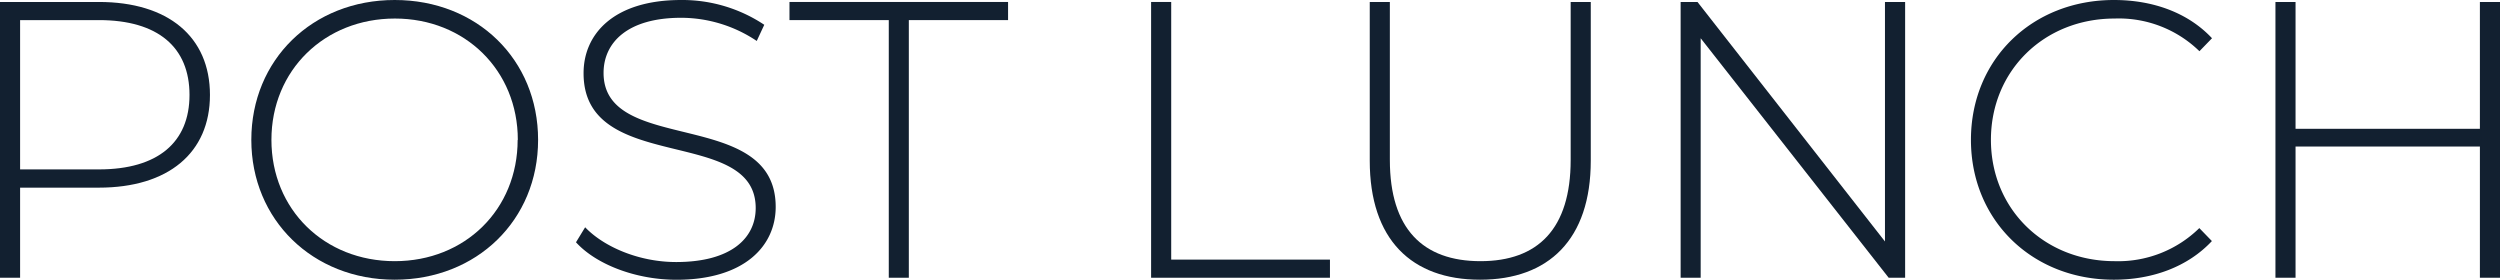 <svg xmlns="http://www.w3.org/2000/svg" viewBox="0 0 431.52 48.28"><g id="e92321fb-fc1e-4a5a-8972-ca5a8e6ca422" data-name="Layer 2"><g id="a6624546-5a1e-42eb-afbf-6264184f688f" data-name="Defpoints"><path d="M36.24,16.39c0,10-7.21,16-19.17,16H3.47V47.94H0V.34H17.07C29,.34,36.24,6.32,36.24,16.39Zm-3.53,0c0-8.23-5.44-12.92-15.64-12.92H3.47V29.24h13.6C27.27,29.24,32.71,24.55,32.71,16.39Z" style="fill:#122030"/><path d="M43.38,24.14C43.38,10.33,53.92,0,68.13,0S92.88,10.27,92.88,24.14,82.28,48.28,68.13,48.28,43.38,37.94,43.38,24.14Zm46,0c0-12-9.11-20.94-21.22-20.94S46.85,12.1,46.85,24.14,56,45.08,68.13,45.08,89.35,36.17,89.35,24.14Z" style="fill:#122030"/><path d="M99.42,41.82,101,39.23c3.26,3.4,9.31,6,15.71,6,9.52,0,13.73-4.15,13.73-9.32,0-14.28-29.71-5.71-29.71-23.25C100.71,5.92,105.88,0,117.57,0a25.54,25.54,0,0,1,14.35,4.28l-1.3,2.79a23.5,23.5,0,0,0-13.05-4c-9.25,0-13.39,4.28-13.39,9.52,0,14.28,29.71,5.85,29.71,23.12,0,6.73-5.37,12.58-17.14,12.58C109.68,48.28,102.88,45.62,99.42,41.82Z" style="fill:#122030"/><path d="M153.41,3.47H136.27V.34H174V3.47H156.87V47.94h-3.46Z" style="fill:#122030"/><path d="M198.69.34h3.47V44.81h27.4v3.13H198.69Z" style="fill:#122030"/><path d="M236.43,27.74V.34h3.47V27.61c0,11.89,5.71,17.47,15.64,17.47s15.57-5.58,15.57-17.47V.34h3.47v27.4c0,13.6-7.28,20.54-19.11,20.54S236.43,41.34,236.43,27.74Z" style="fill:#122030"/><path d="M328.84.34v47.6H326L293.55,6.6V47.94h-3.46V.34H293l32.36,41.34V.34Z" style="fill:#122030"/><path d="M340.2,24.14C340.2,10.27,350.74,0,364.88,0c6.73,0,12.79,2.18,16.93,6.6l-2.17,2.24A19.94,19.94,0,0,0,365,3.2c-12.17,0-21.35,9-21.35,20.94S352.85,45.08,365,45.08a20,20,0,0,0,14.62-5.71l2.17,2.24c-4.14,4.42-10.2,6.67-16.93,6.67C350.74,48.28,340.2,38,340.2,24.14Z" style="fill:#122030"/><path d="M431.52.34v47.6h-3.47V25.29H396.23V47.94h-3.47V.34h3.47V22.23h31.82V.34Z" style="fill:#122030"/></g></g></svg>